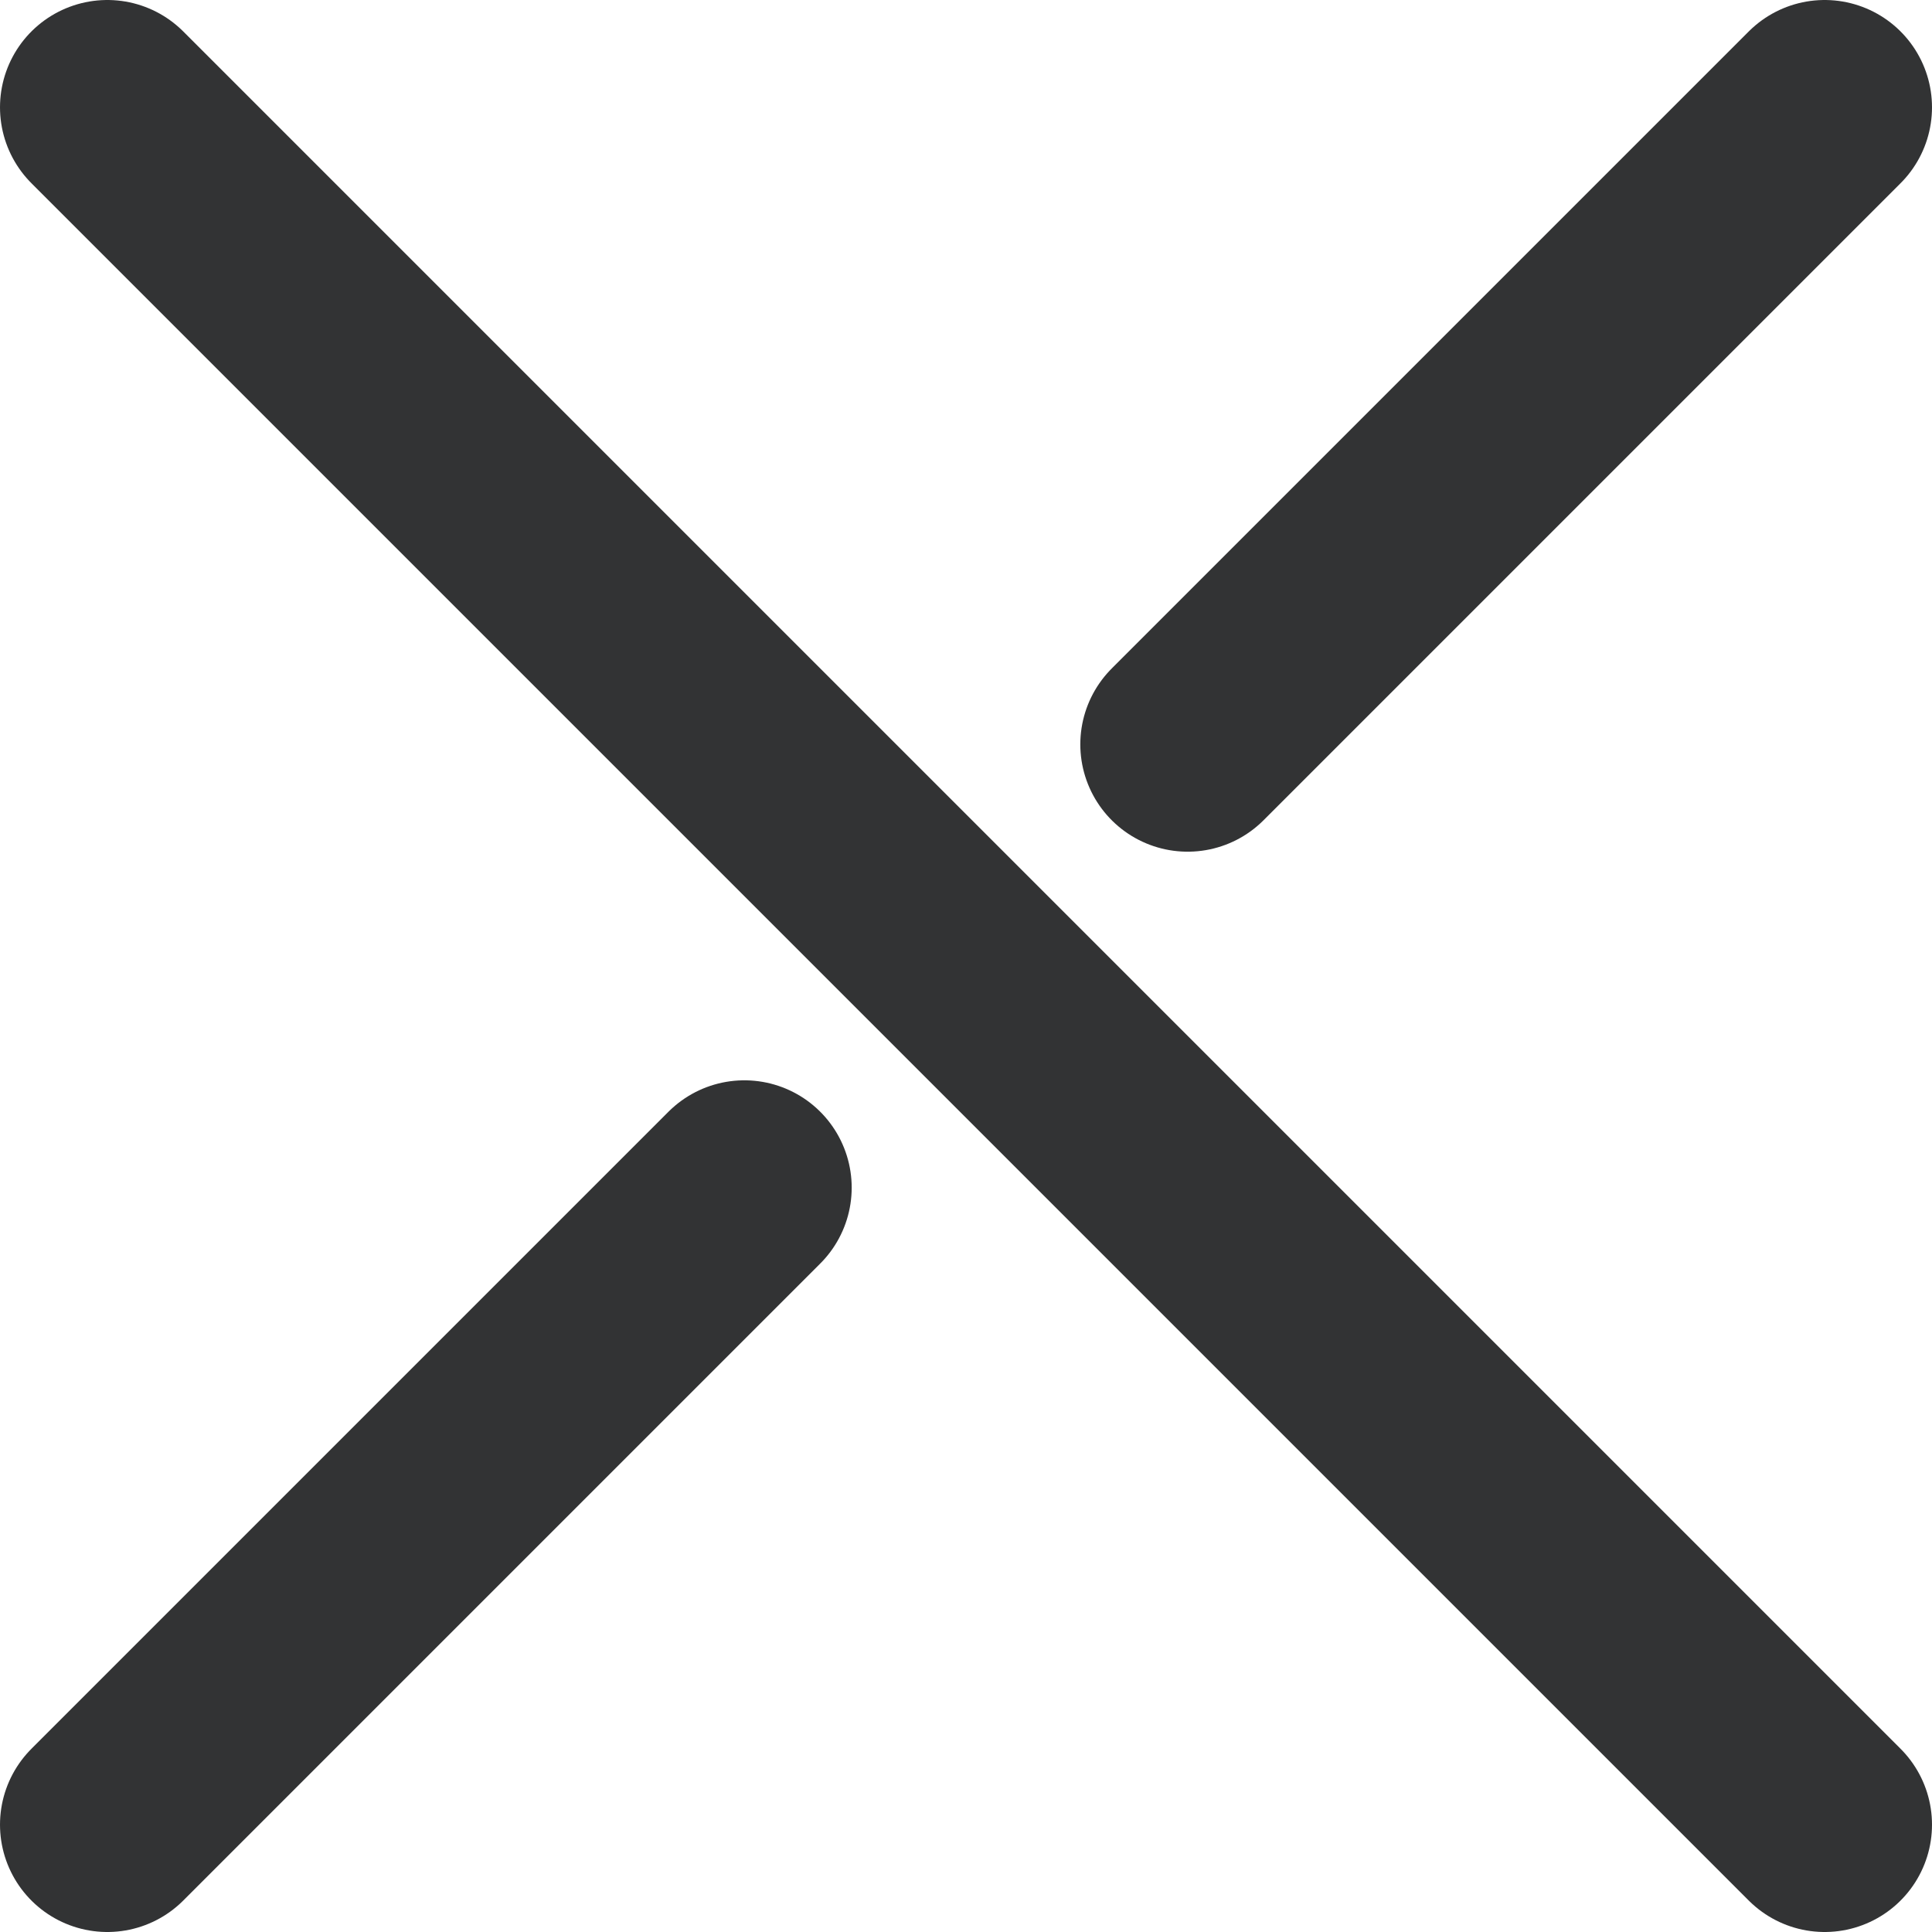 <svg width="18" height="18" viewBox="0 0 18 18" fill="none" xmlns="http://www.w3.org/2000/svg">
<path d="M17 17L1 1" stroke="#323334" stroke-width="2" stroke-linecap="round" stroke-linejoin="round"/>
<path d="M1 17L6.935 11.065" stroke="#323334" stroke-width="2" stroke-linecap="round" stroke-linejoin="round"/>
<path d="M11.065 6.935L17 1" stroke="#323334" stroke-width="2" stroke-linecap="round" stroke-linejoin="round"/>
</svg>
